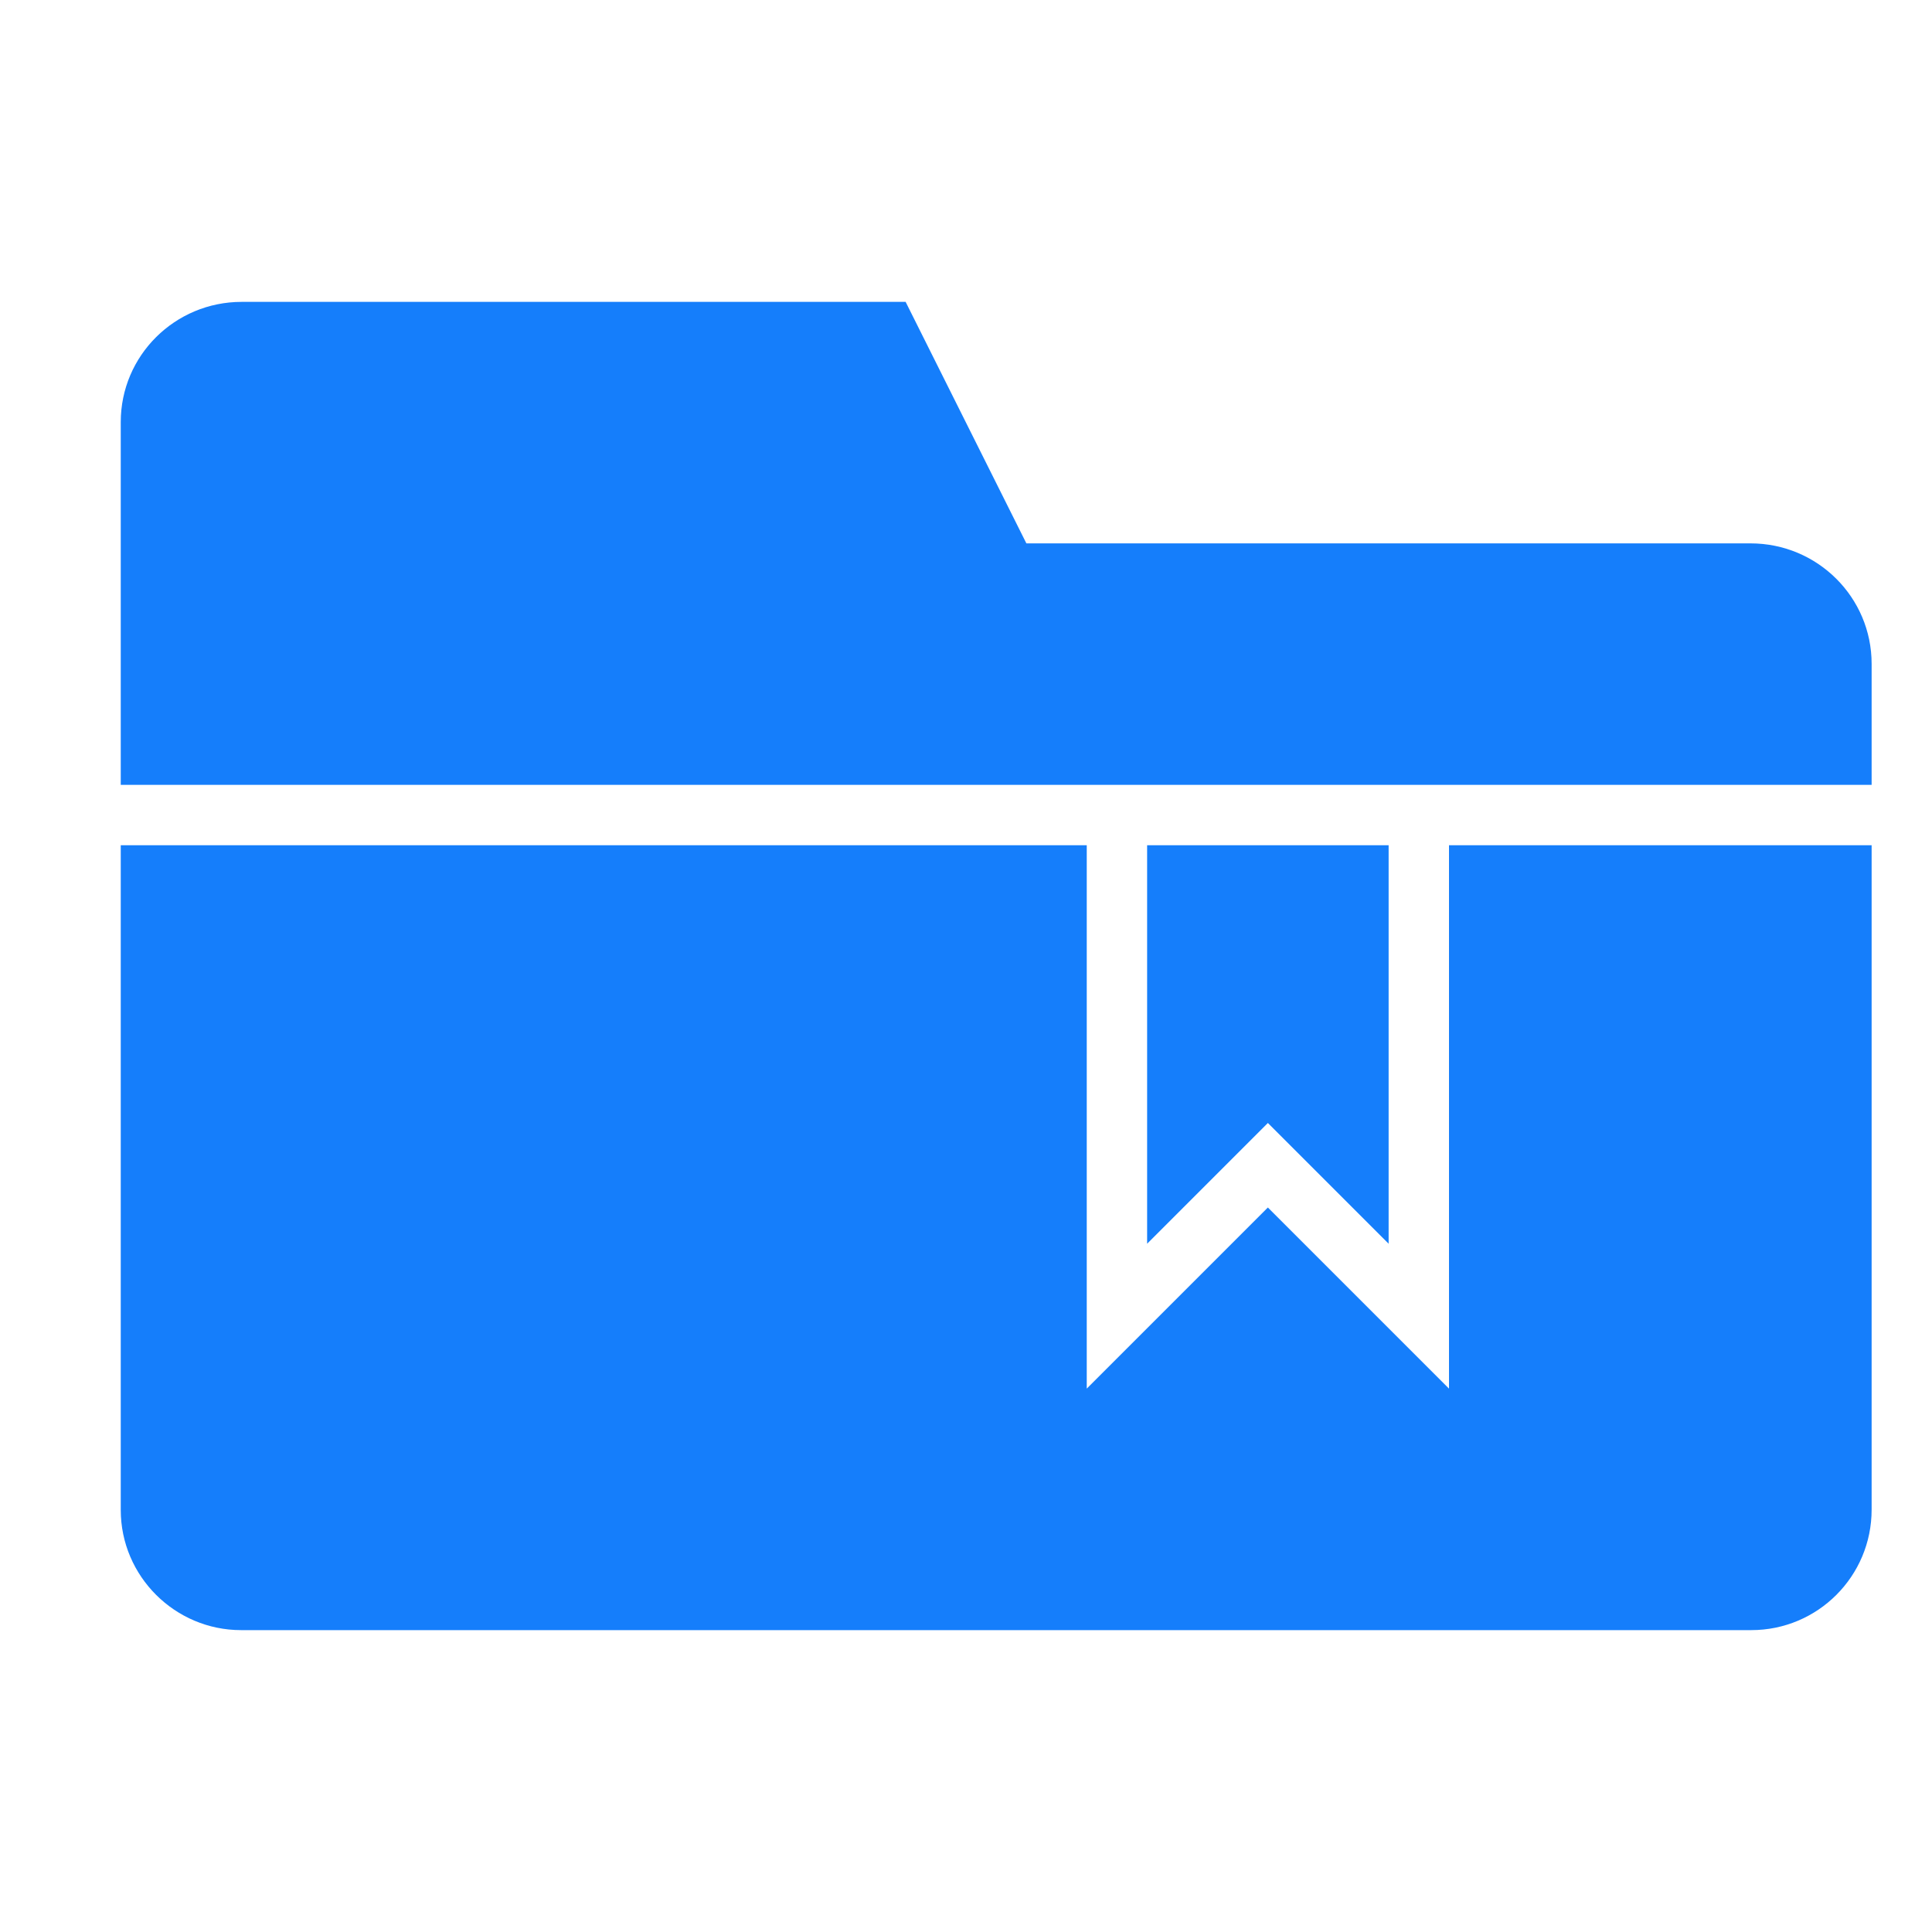 <?xml version="1.0" ?><svg height="32px" version="1.1" viewBox="0 0 32 32" width="32px" xmlns="http://www.w3.org/2000/svg" xmlns:sketch="http://www.bohemiancoding.com/sketch/ns" xmlns:xlink="http://www.w3.org/1999/xlink"><title/><desc/><defs/><g fill="none" fill-rule="evenodd" id="Page-1" stroke="none" stroke-width="1"><g fill="#157EFB" id="icon-108-folder-bookmark"><path d="M24,14 L31,14 L31,25.005 C31,26.107 30.108,27 29.007,27 L3.993,27 C2.9,27 2,26.109 2,25.009 L2,14 L2,14 L18,14 L18,23 L21,20 L24,23 L24,14 L24,14 Z M2,13 L2,6.991 C2,5.89 2.897,5 4.003,5 L15,5 L17,9 L28.994,9 C30.103,9 31,9.893 31,10.995 L31,13 L2,13 L2,13 L2,13 Z M19,14 L19,20.6 L21,18.6 L23,20.6 L23,14 L19,14 L19,14 Z" id="folder-bookmark"/></g></g></svg>